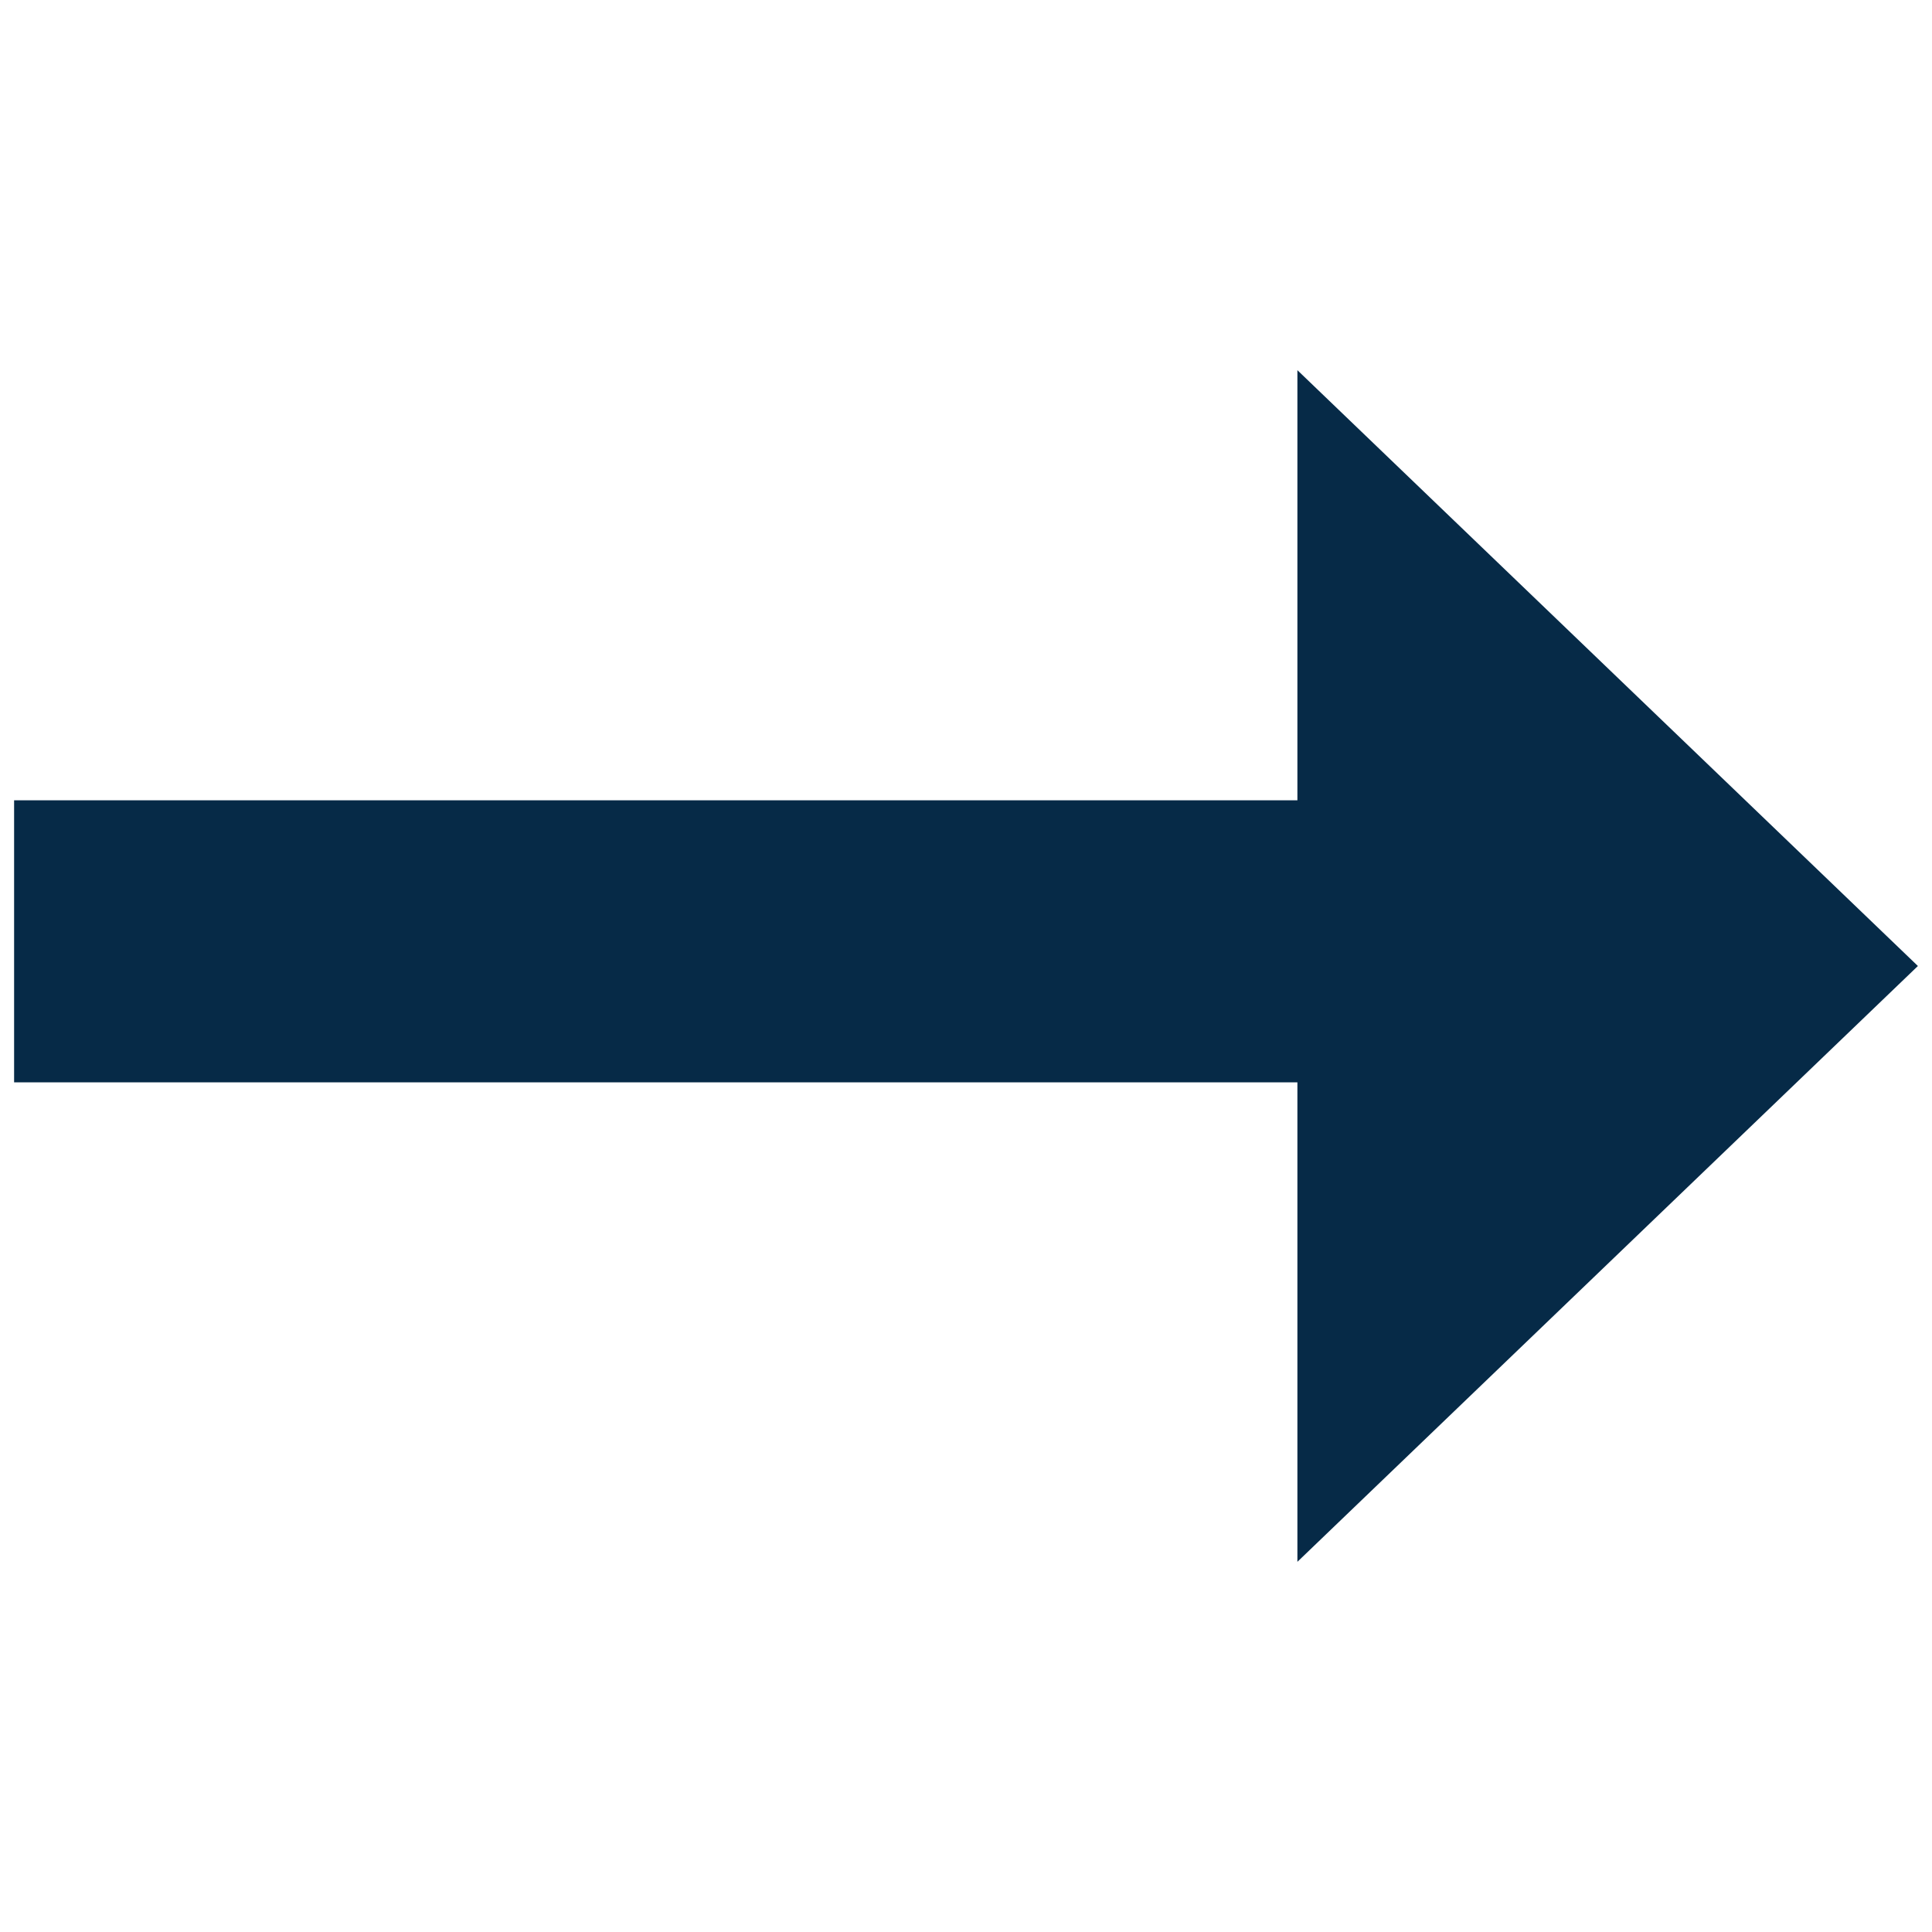 <?xml version="1.0" encoding="utf-8"?>
<!-- Generator: Adobe Illustrator 26.3.1, SVG Export Plug-In . SVG Version: 6.00 Build 0)  -->
<svg version="1.0" id="Layer_1" xmlns="http://www.w3.org/2000/svg" xmlns:xlink="http://www.w3.org/1999/xlink" x="0px" y="0px"
	 viewBox="0 0 54.8 54.8" enable-background="new 0 0 54.8 54.8" xml:space="preserve">
<g>
	<line fill="none" stroke="#062A47" stroke-width="8" stroke-miterlimit="10" x1="0.4" y1="26.7" x2="38.1" y2="26.7"/>
	<polygon fill="#062A47" points="54.4,27.4 36.8,10.5 36.8,44.3 	"/>
</g>
</svg>
